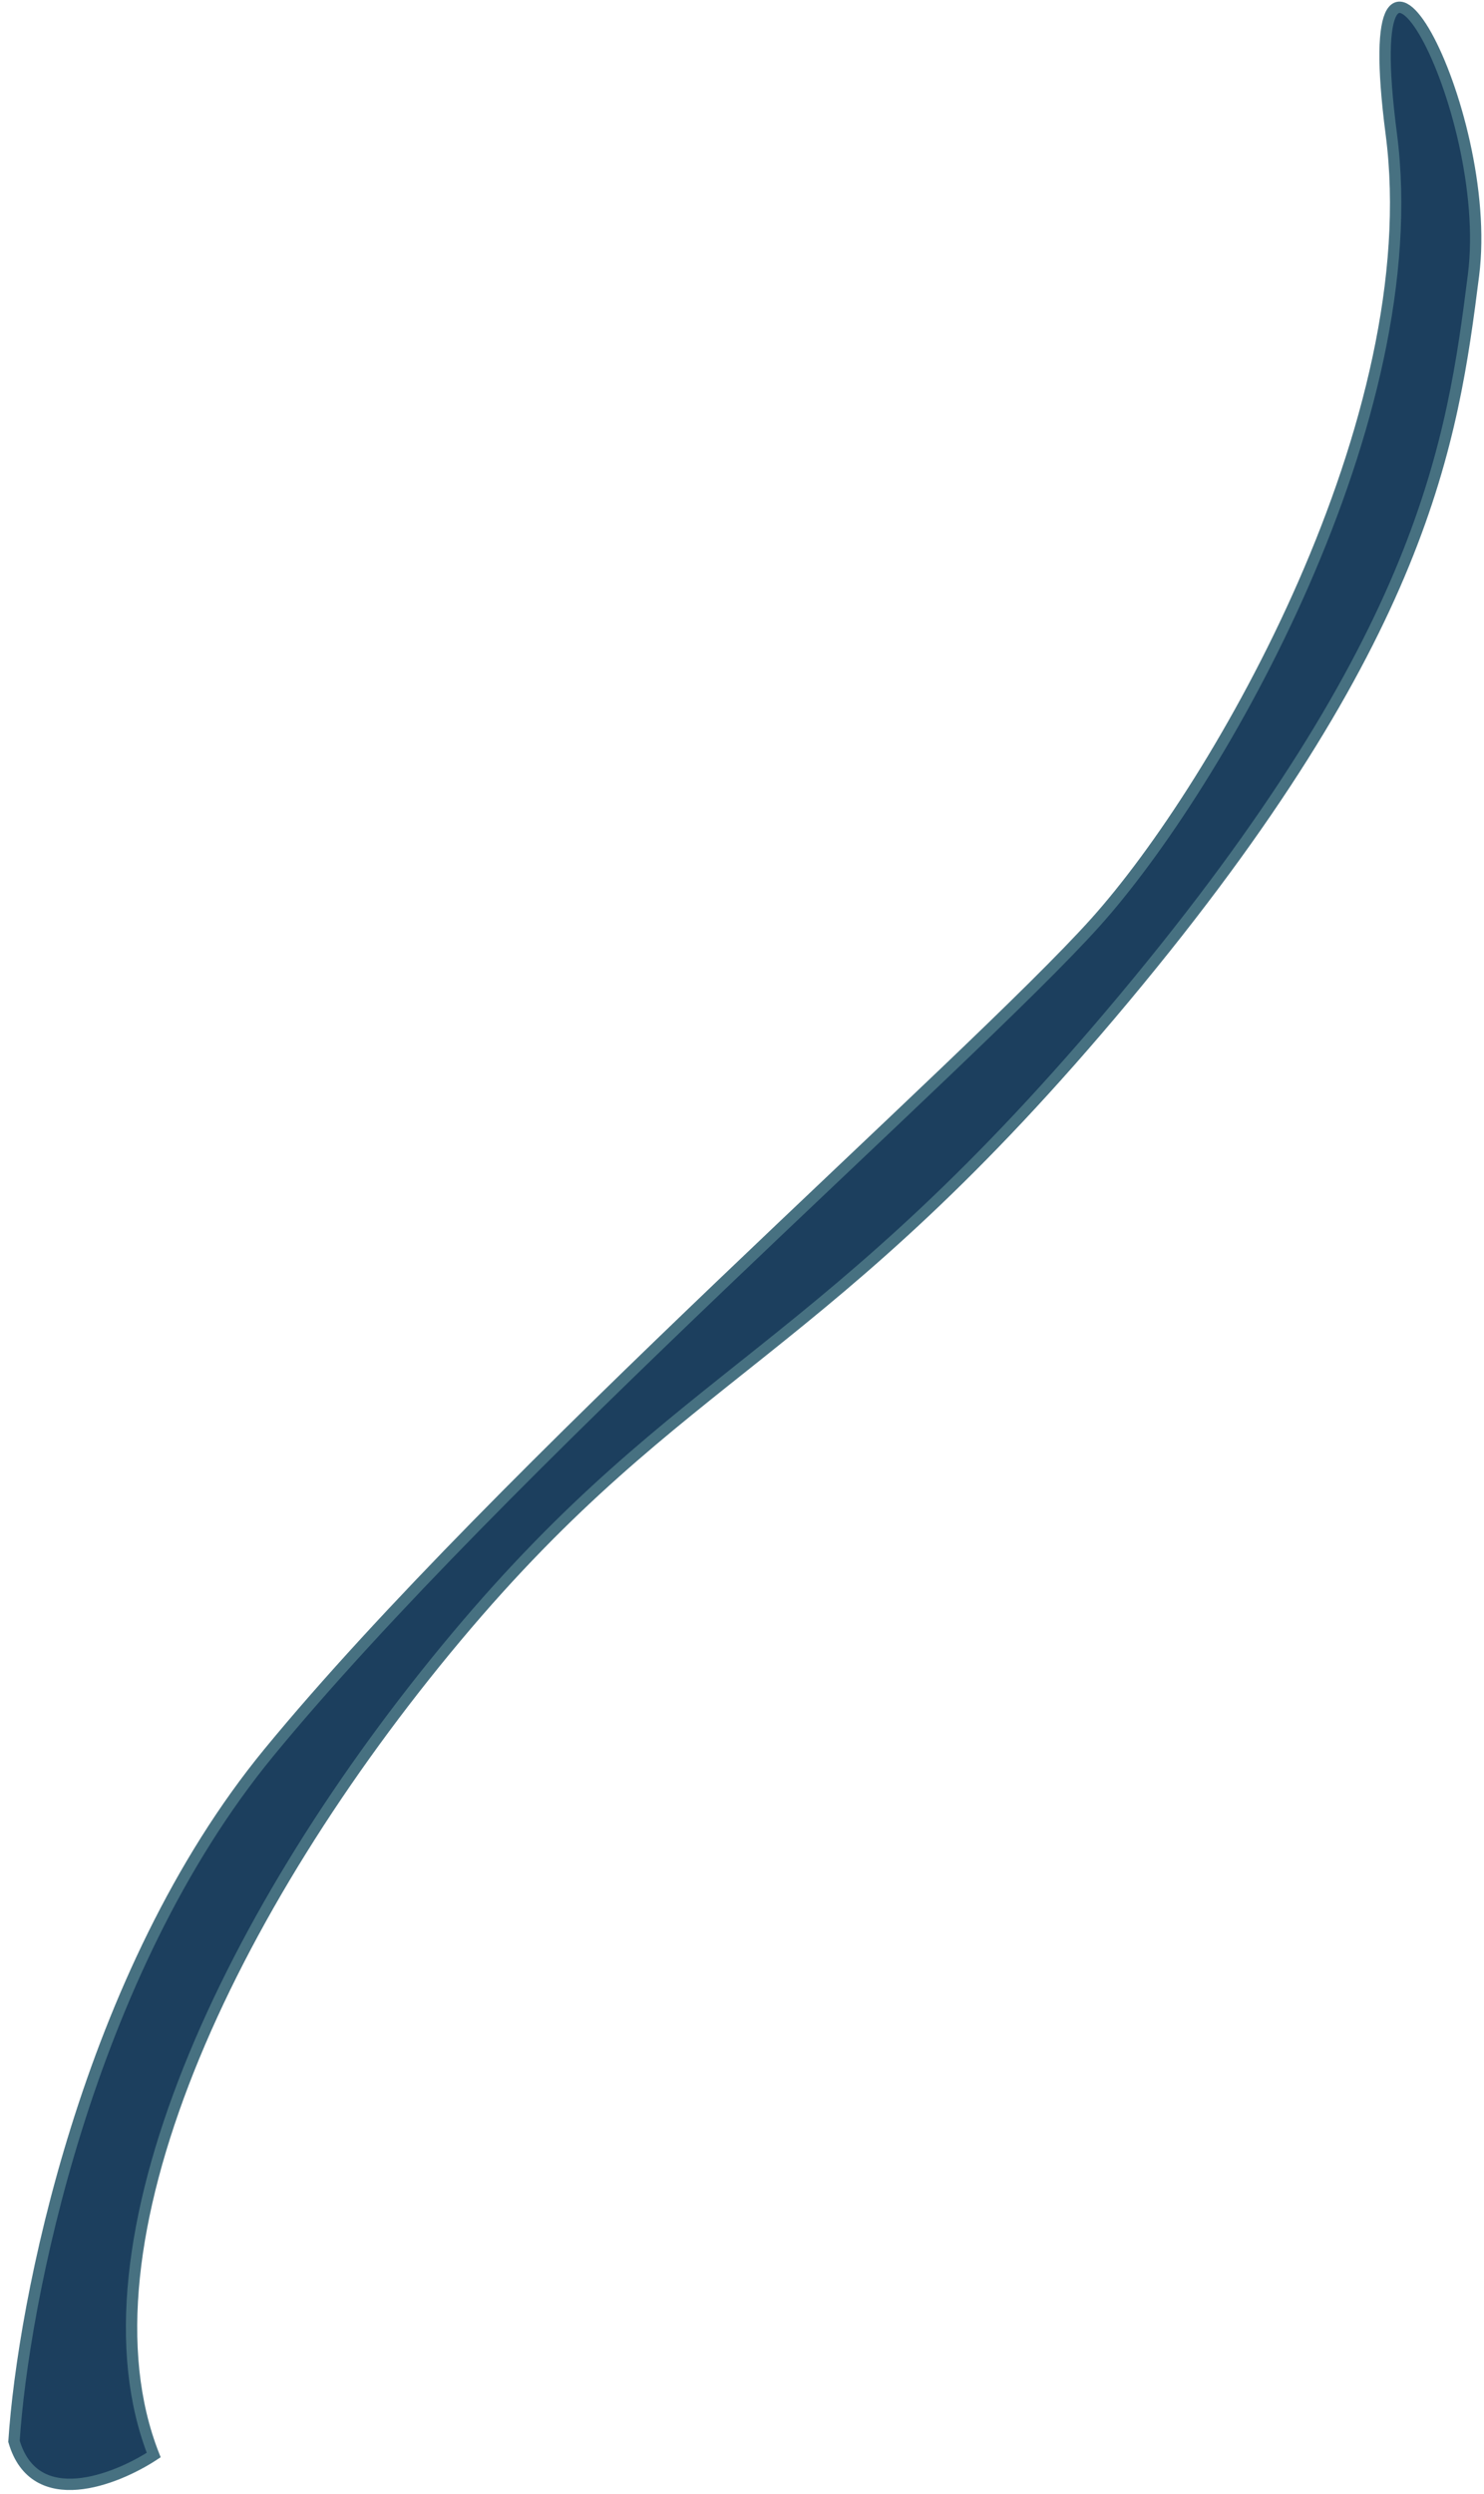 <?xml version="1.0" encoding="UTF-8"?> <svg xmlns="http://www.w3.org/2000/svg" width="131" height="220" viewBox="0 0 131 220" fill="none"> <path d="M1.235 215.326C3.055 221.566 10.216 218.735 13.568 216.539C6.303 198.053 20.189 168.357 40.279 144.391C60.369 120.424 72.758 119.771 99.27 88.011C125.783 56.251 128.209 38.962 130.074 24.265C131.939 9.569 119.555 -13.229 122.818 11.836C126.082 36.9 107.672 69.164 96.669 81.392C85.667 93.62 43.872 130.069 23.734 154.581C7.623 174.191 2.022 203.249 1.235 215.326Z" fill="#1C3F5E" stroke="#477181"></path> </svg> 